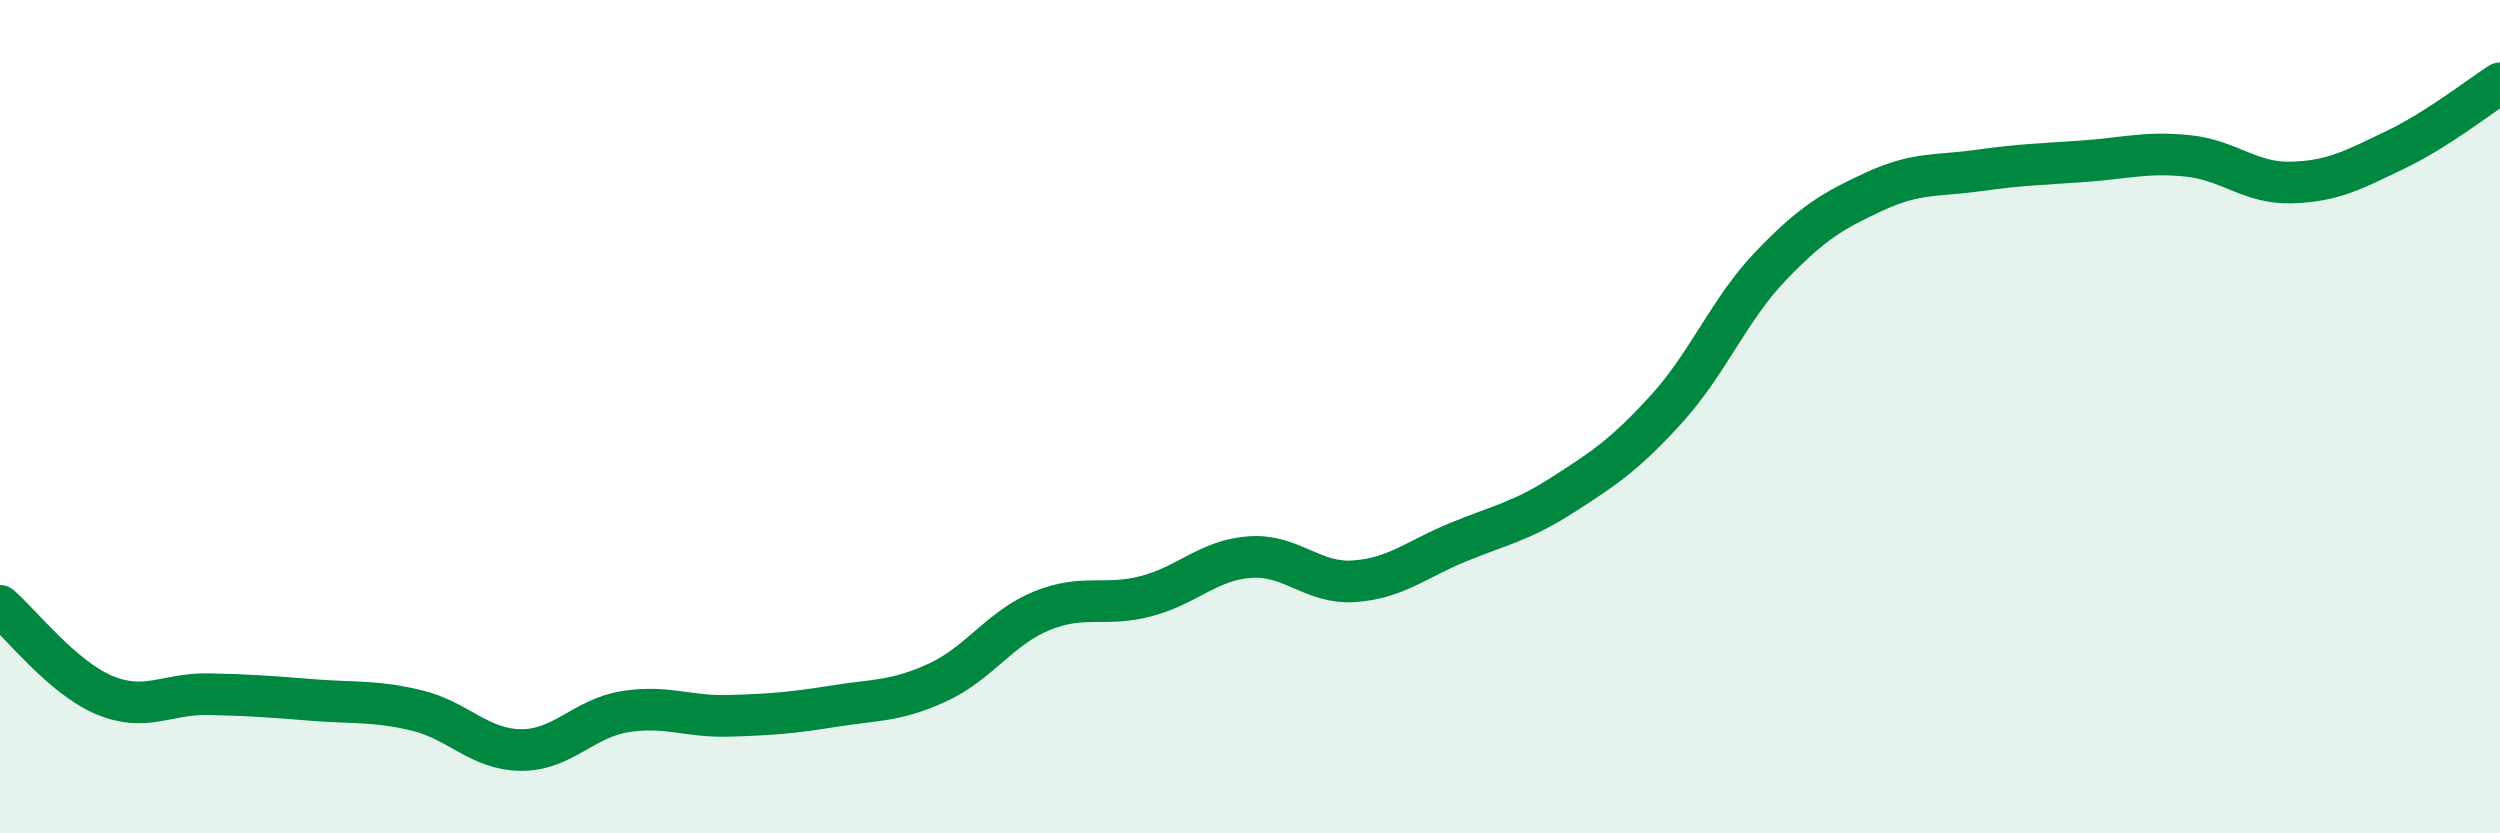 
    <svg width="60" height="20" viewBox="0 0 60 20" xmlns="http://www.w3.org/2000/svg">
      <path
        d="M 0,14.54 C 0.5,14.97 1.5,16.26 2.5,16.68 C 3.5,17.1 4,16.64 5,16.66 C 6,16.68 6.5,16.72 7.5,16.8 C 8.5,16.88 9,16.81 10,17.05 C 11,17.29 11.5,17.99 12.5,18 C 13.5,18.01 14,17.24 15,17.08 C 16,16.92 16.5,17.21 17.5,17.18 C 18.5,17.15 19,17.11 20,16.95 C 21,16.79 21.5,16.84 22.5,16.38 C 23.5,15.92 24,15.07 25,14.66 C 26,14.25 26.5,14.57 27.5,14.31 C 28.5,14.05 29,13.44 30,13.37 C 31,13.3 31.5,14.02 32.5,13.95 C 33.5,13.88 34,13.42 35,13.01 C 36,12.6 36.5,12.52 37.5,11.88 C 38.5,11.24 39,10.91 40,9.81 C 41,8.71 41.5,7.42 42.5,6.38 C 43.5,5.34 44,5.05 45,4.59 C 46,4.13 46.5,4.23 47.5,4.09 C 48.5,3.95 49,3.94 50,3.87 C 51,3.8 51.5,3.64 52.5,3.74 C 53.5,3.84 54,4.41 55,4.38 C 56,4.35 56.5,4.07 57.5,3.59 C 58.5,3.11 59.5,2.32 60,2L60 20L0 20Z"
        fill="#008740"
        opacity="0.1"
        stroke-linecap="round"
        stroke-linejoin="round"
      />
      <path
        d="M 0,14.54 C 0.5,14.97 1.5,16.26 2.5,16.68 C 3.5,17.1 4,16.64 5,16.66 C 6,16.68 6.5,16.72 7.5,16.8 C 8.5,16.88 9,16.81 10,17.05 C 11,17.29 11.5,17.99 12.5,18 C 13.5,18.01 14,17.24 15,17.08 C 16,16.92 16.5,17.21 17.5,17.18 C 18.5,17.15 19,17.11 20,16.95 C 21,16.79 21.5,16.84 22.5,16.38 C 23.5,15.92 24,15.07 25,14.66 C 26,14.25 26.5,14.57 27.5,14.31 C 28.5,14.05 29,13.44 30,13.37 C 31,13.3 31.5,14.02 32.5,13.95 C 33.5,13.88 34,13.42 35,13.01 C 36,12.6 36.5,12.52 37.5,11.88 C 38.5,11.24 39,10.91 40,9.81 C 41,8.71 41.5,7.42 42.5,6.38 C 43.5,5.34 44,5.05 45,4.59 C 46,4.13 46.5,4.23 47.5,4.09 C 48.5,3.95 49,3.94 50,3.87 C 51,3.8 51.5,3.64 52.5,3.74 C 53.5,3.84 54,4.41 55,4.38 C 56,4.35 56.5,4.07 57.5,3.59 C 58.5,3.11 59.5,2.32 60,2"
        stroke="#008740"
        stroke-width="1"
        fill="none"
        stroke-linecap="round"
        stroke-linejoin="round"
      />
    </svg>
  